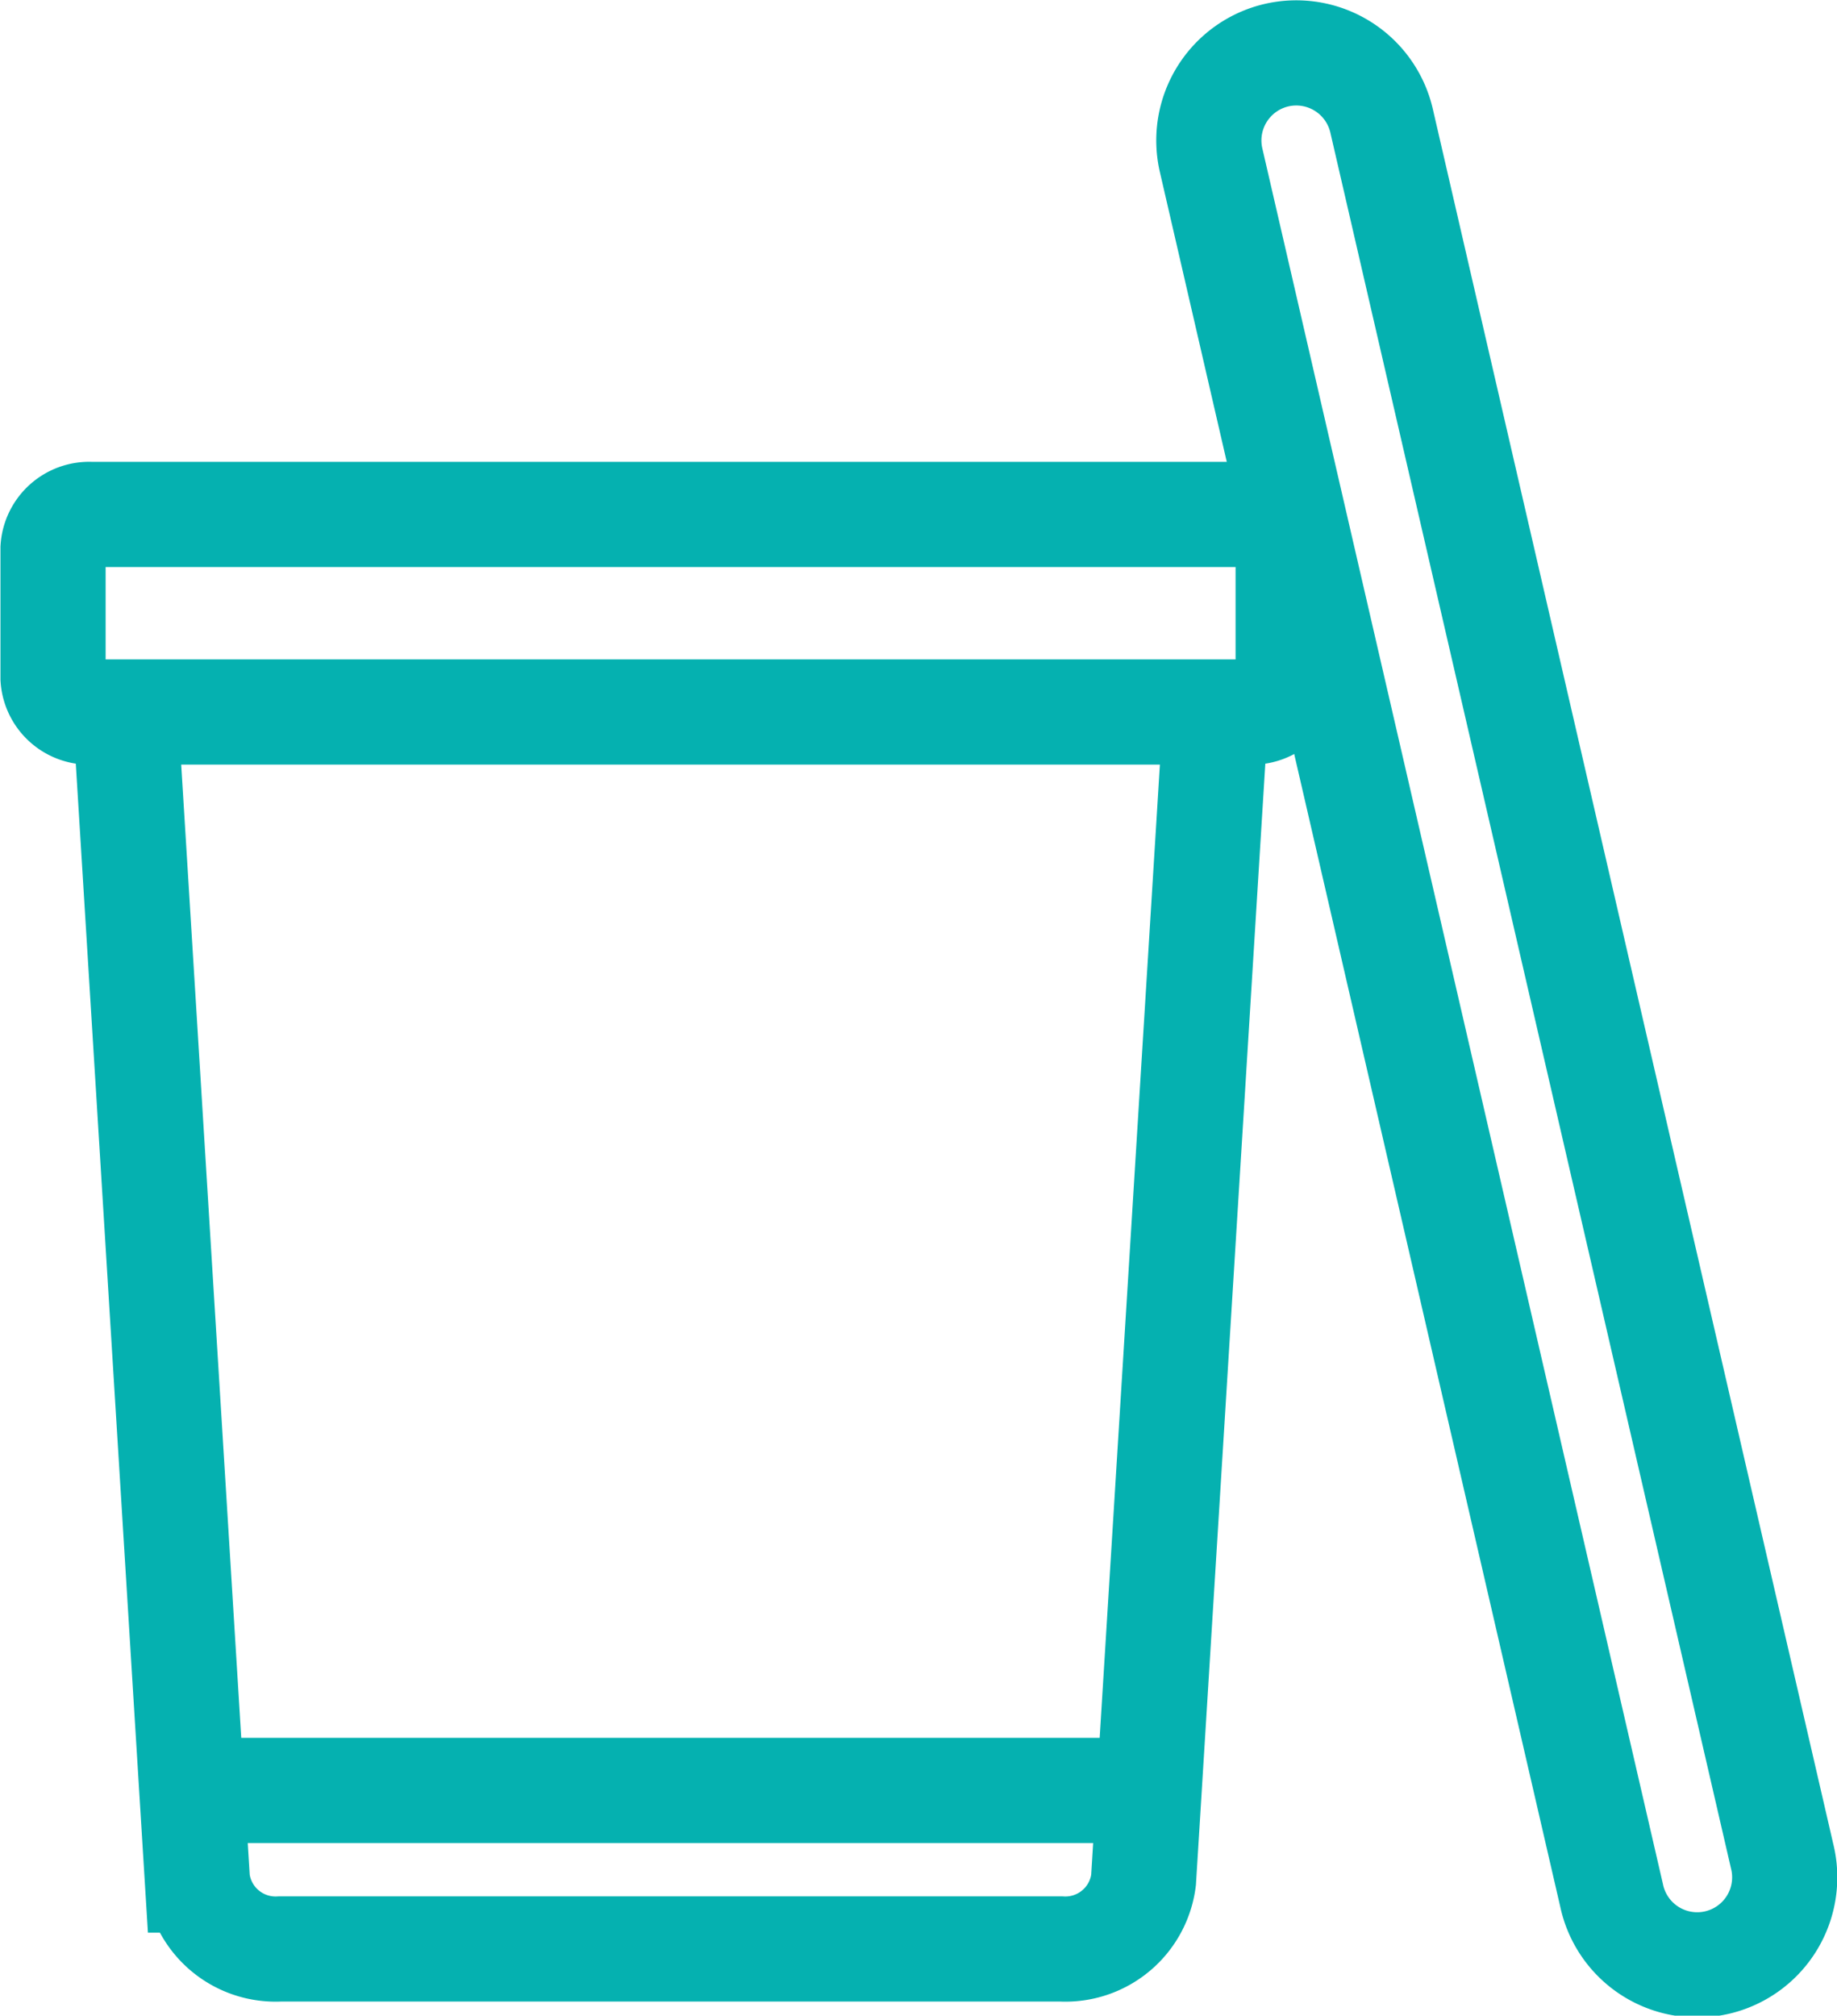 <svg xmlns="http://www.w3.org/2000/svg" width="43.813" height="48.063" viewBox="0 0 43.813 48.063">
  <defs>
    <style>
      .cls-1 {
        fill: none;
        stroke: #05B1B0;
        stroke-linecap: round;
        stroke-width: 2.508px;
        fill-rule: evenodd;
      }
    </style>
  </defs>
  <g>
    <path id="Path_362" data-name="Path 362" class="cls-1" d="M634.259,241.19a2.088,2.088,0,0,0-1.563,2.5l9.553,41.381a2.087,2.087,0,1,0,4.066-.94l-9.553-41.381A2.089,2.089,0,0,0,634.259,241.19Z" transform="translate(-603.812 -239.875)"/>
    <g>
      <path id="Path_363" data-name="Path 363" class="cls-1" d="M608.83,282.568h21.954" transform="translate(-603.812 -239.875)"/>
      <path id="Path_363-2" data-name="Path 363" class="cls-1" d="M632.81,256.853H606.8l1.719,27.852a1.88,1.88,0,0,0,1.967,1.643h18.633a1.879,1.879,0,0,0,1.967-1.643Zm0.813,0H605.99a0.864,0.864,0,0,1-.913-0.805v-3.1a0.865,0.865,0,0,1,.913-0.806h27.633a0.864,0.864,0,0,1,.912.806v3.1A0.863,0.863,0,0,1,633.623,256.853Z" transform="translate(-603.812 -239.875)"/>
    </g>
  </g>
</svg>

